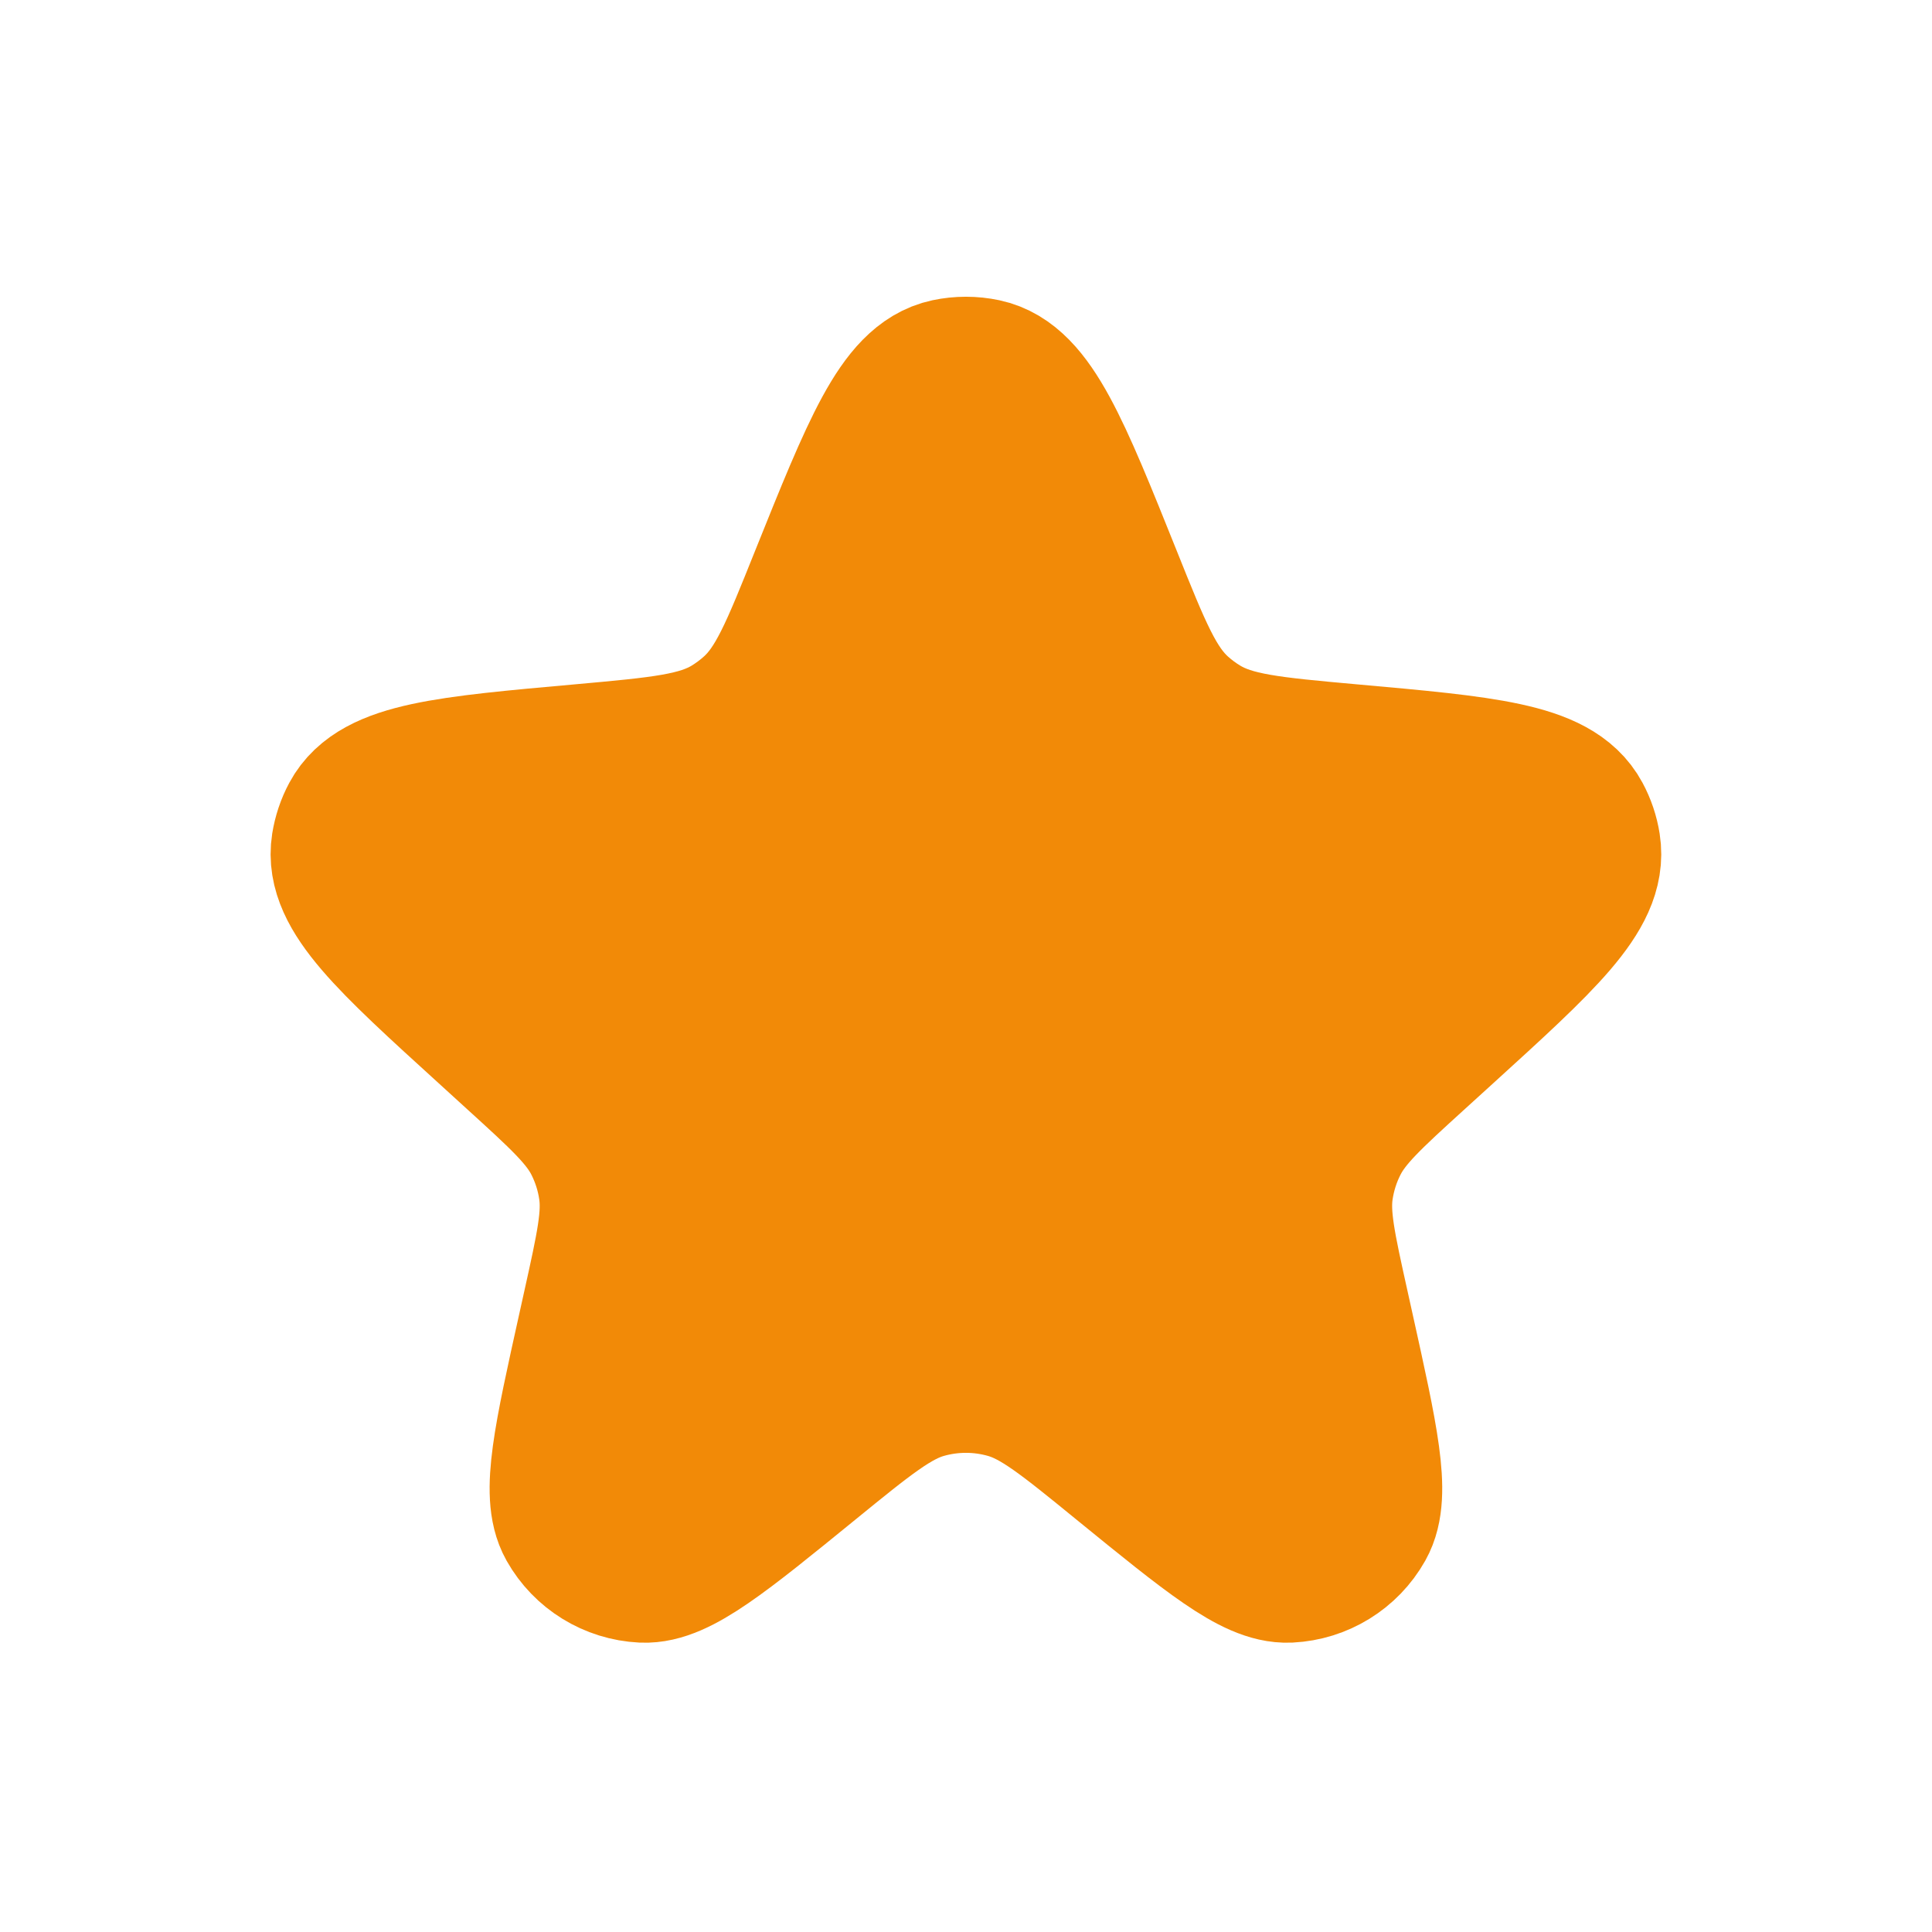 <?xml version="1.0" encoding="UTF-8"?> <svg xmlns="http://www.w3.org/2000/svg" width="24" height="24" viewBox="0 0 24 24" fill="none"><path d="M10.306 7.22C10.949 5.62 11.27 4.819 11.791 4.708C11.928 4.679 12.07 4.679 12.207 4.708C12.729 4.819 13.05 5.62 13.692 7.22C14.057 8.131 14.24 8.586 14.581 8.895C14.677 8.982 14.781 9.059 14.892 9.126C15.287 9.364 15.78 9.408 16.765 9.497C18.434 9.646 19.268 9.721 19.523 10.197C19.576 10.295 19.612 10.402 19.629 10.512C19.714 11.045 19.101 11.603 17.874 12.719L17.533 13.029C16.959 13.551 16.673 13.812 16.507 14.138C16.407 14.333 16.341 14.543 16.309 14.76C16.257 15.122 16.341 15.5 16.509 16.257L16.569 16.528C16.87 17.885 17.021 18.564 16.833 18.898C16.664 19.198 16.353 19.389 16.009 19.406C15.627 19.424 15.088 18.985 14.01 18.107C13.3 17.528 12.945 17.238 12.55 17.125C12.19 17.022 11.808 17.022 11.448 17.125C11.054 17.238 10.699 17.528 9.988 18.107C8.91 18.985 8.371 19.424 7.989 19.406C7.645 19.389 7.334 19.198 7.165 18.898C6.977 18.564 7.128 17.885 7.429 16.528L7.489 16.257C7.657 15.5 7.741 15.122 7.689 14.76C7.658 14.543 7.591 14.333 7.492 14.138C7.326 13.812 7.039 13.551 6.465 13.029L6.125 12.719C4.898 11.603 4.285 11.045 4.369 10.512C4.387 10.402 4.422 10.295 4.475 10.197C4.73 9.721 5.564 9.646 7.233 9.497C8.219 9.408 8.712 9.364 9.107 9.126C9.217 9.059 9.321 8.982 9.417 8.895C9.759 8.586 9.941 8.131 10.306 7.22Z" fill="#F28A07" stroke="#F28A07" stroke-width="2"></path></svg> 